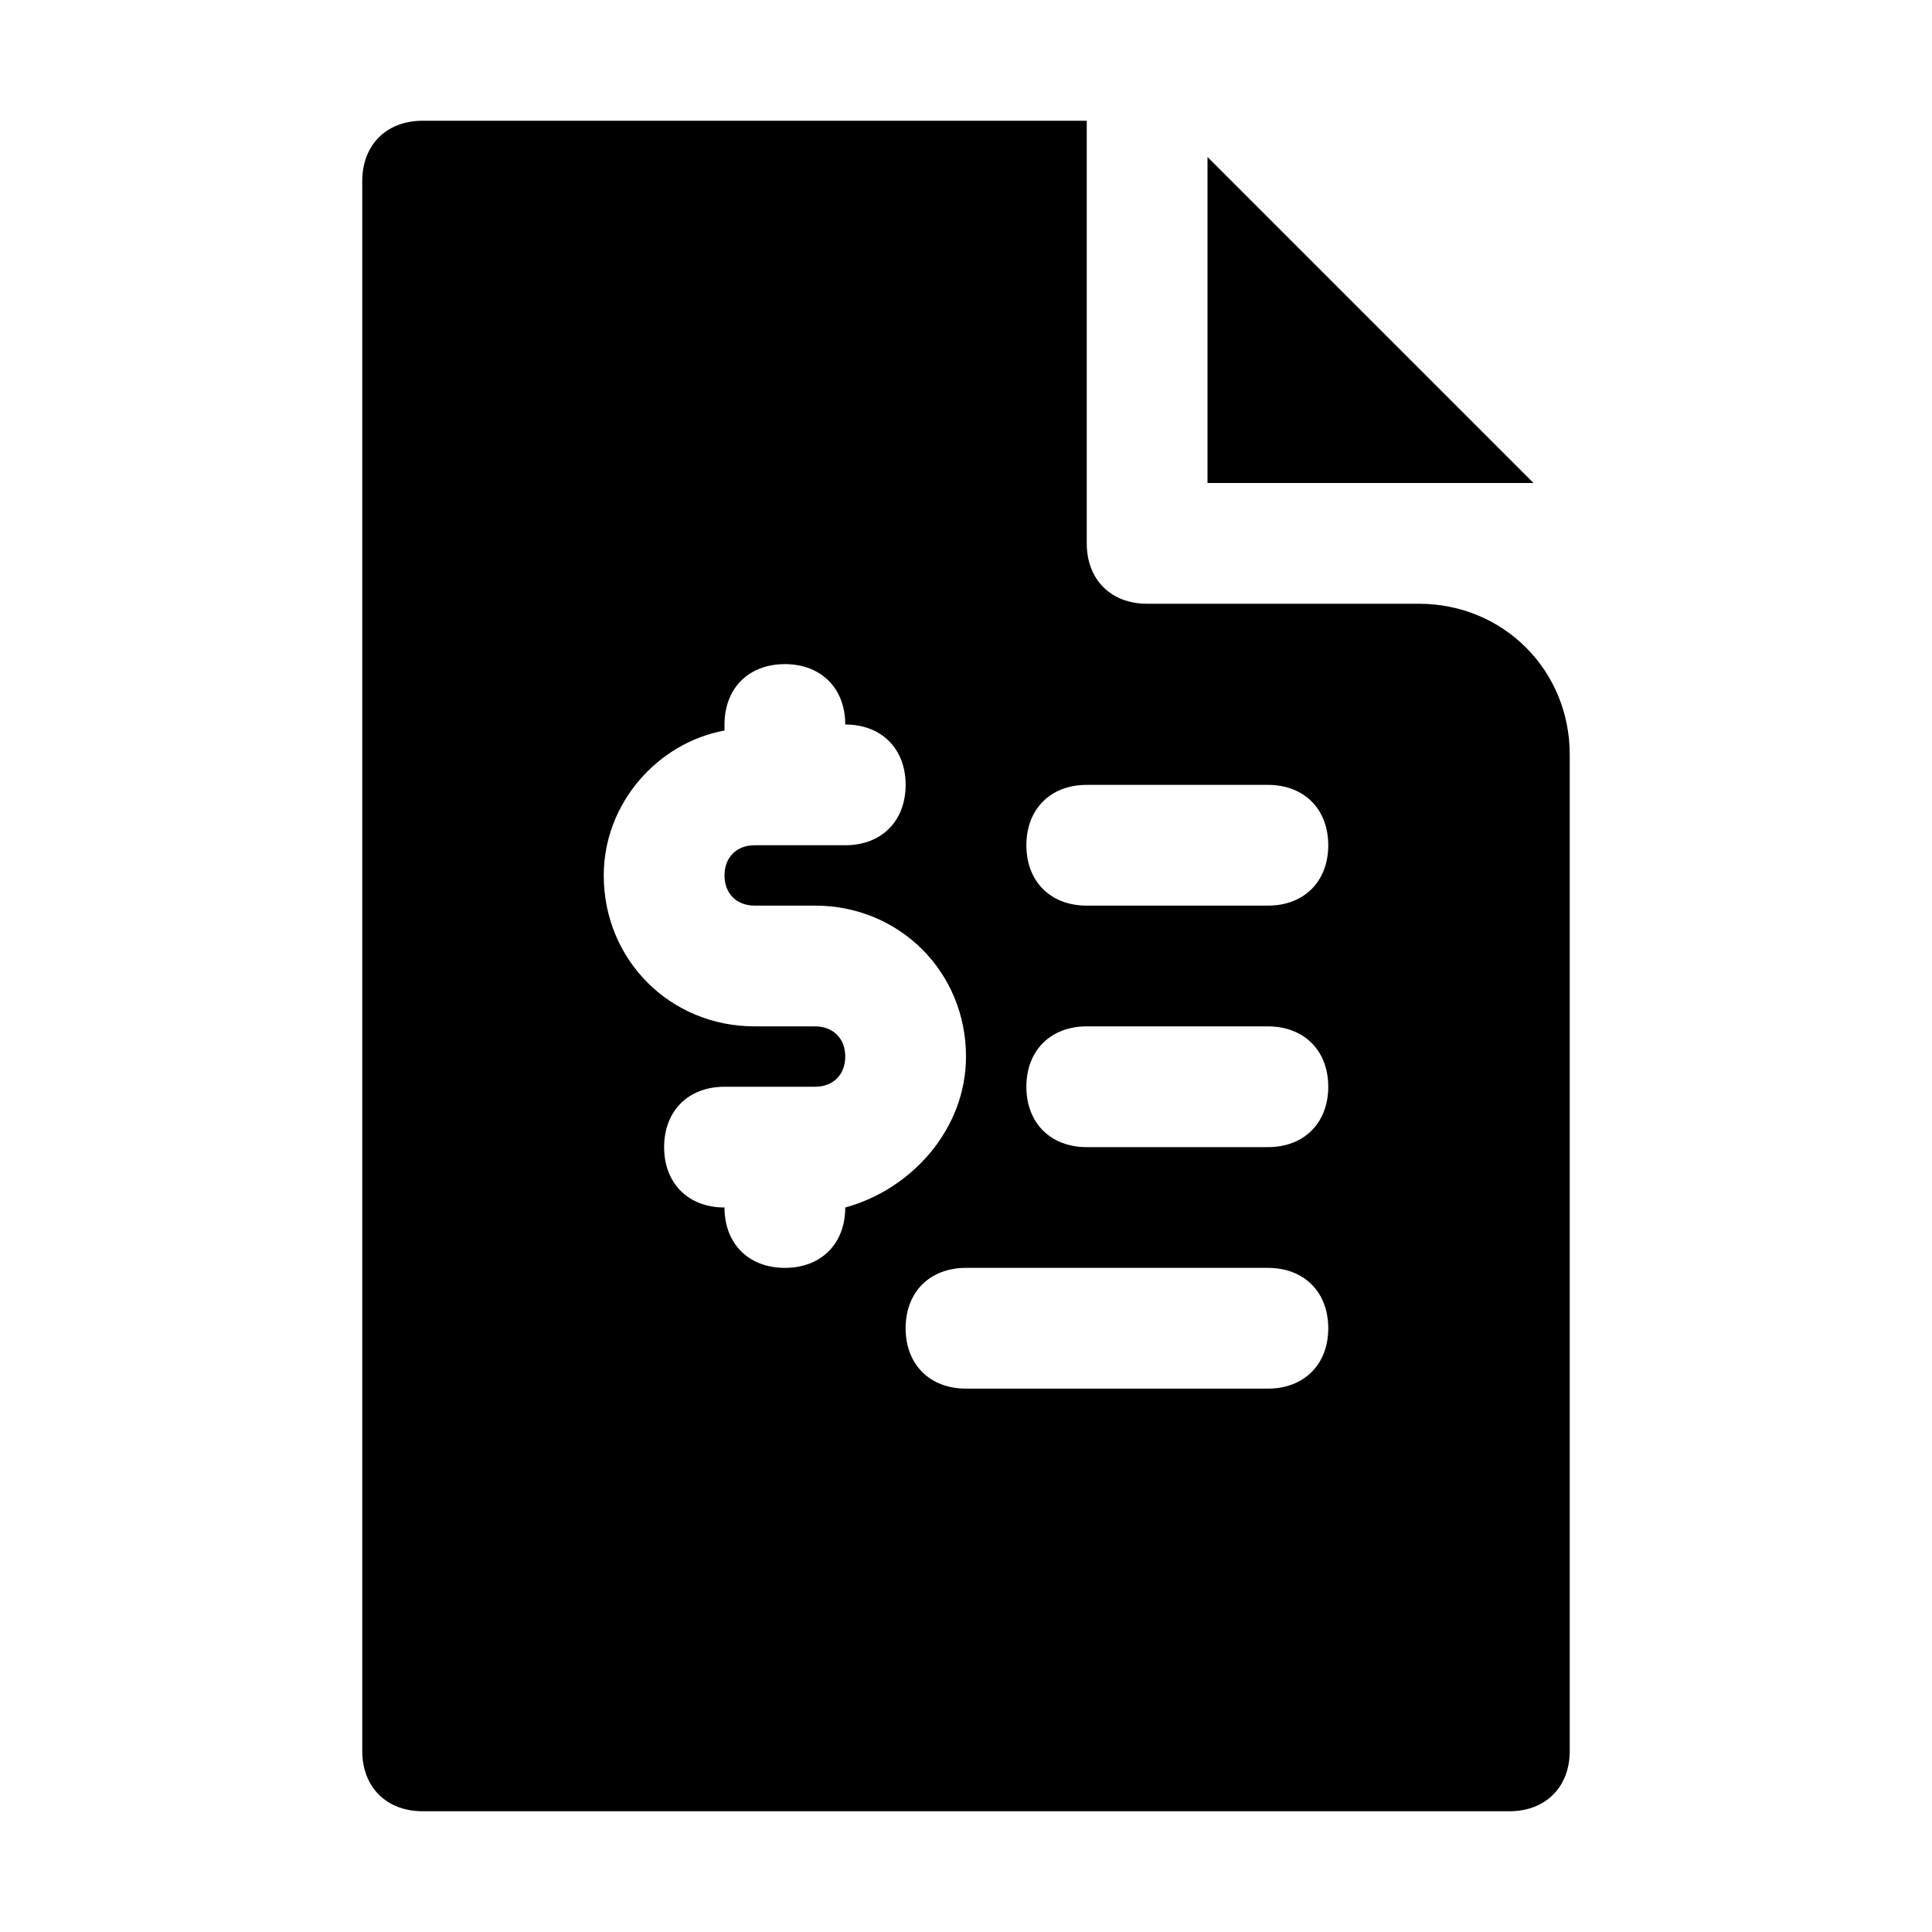 <?xml version="1.0" encoding="utf-8"?>
<svg version="1.1" id="Icons" xmlns="http://www.w3.org/2000/svg" xmlns:xlink="http://www.w3.org/1999/xlink" 
	 viewBox="0 0 32 32" xml:space="preserve">
<style type="text/css">
	.st0{fill:none;stroke:#000000;stroke-width:2;stroke-linecap:round;stroke-linejoin:round;stroke-miterlimit:10;}
</style>
<polygon points="20,2.6 20,8 25.4,8 "/>
<path d="M23.5,10H19c-0.6,0-1-0.4-1-1V2H7C6.4,2,6,2.4,6,3v26c0,0.6,0.4,1,1,1h18c0.6,0,1-0.4,1-1V12.5C26,11.1,24.9,10,23.5,10z
	 M14,20c0,0.6-0.4,1-1,1s-1-0.4-1-1c-0.6,0-1-0.4-1-1s0.4-1,1-1h1.5c0.3,0,0.5-0.2,0.5-0.5S13.8,17,13.5,17h-1
	c-1.4,0-2.5-1.1-2.5-2.5c0-1.2,0.9-2.2,2-2.4V12c0-0.6,0.4-1,1-1s1,0.4,1,1c0.6,0,1,0.4,1,1s-0.4,1-1,1h-1.5c-0.3,0-0.5,0.2-0.5,0.5
	s0.2,0.5,0.5,0.5h1c1.4,0,2.5,1.1,2.5,2.5C16,18.7,15.1,19.7,14,20L14,20z M21,23h-5c-0.6,0-1-0.4-1-1s0.4-1,1-1h5c0.6,0,1,0.4,1,1
	S21.6,23,21,23z M21,19h-3c-0.6,0-1-0.4-1-1s0.4-1,1-1h3c0.6,0,1,0.4,1,1S21.6,19,21,19z M21,15h-3c-0.6,0-1-0.4-1-1s0.4-1,1-1h3
	c0.6,0,1,0.4,1,1S21.6,15,21,15z"/>
</svg>